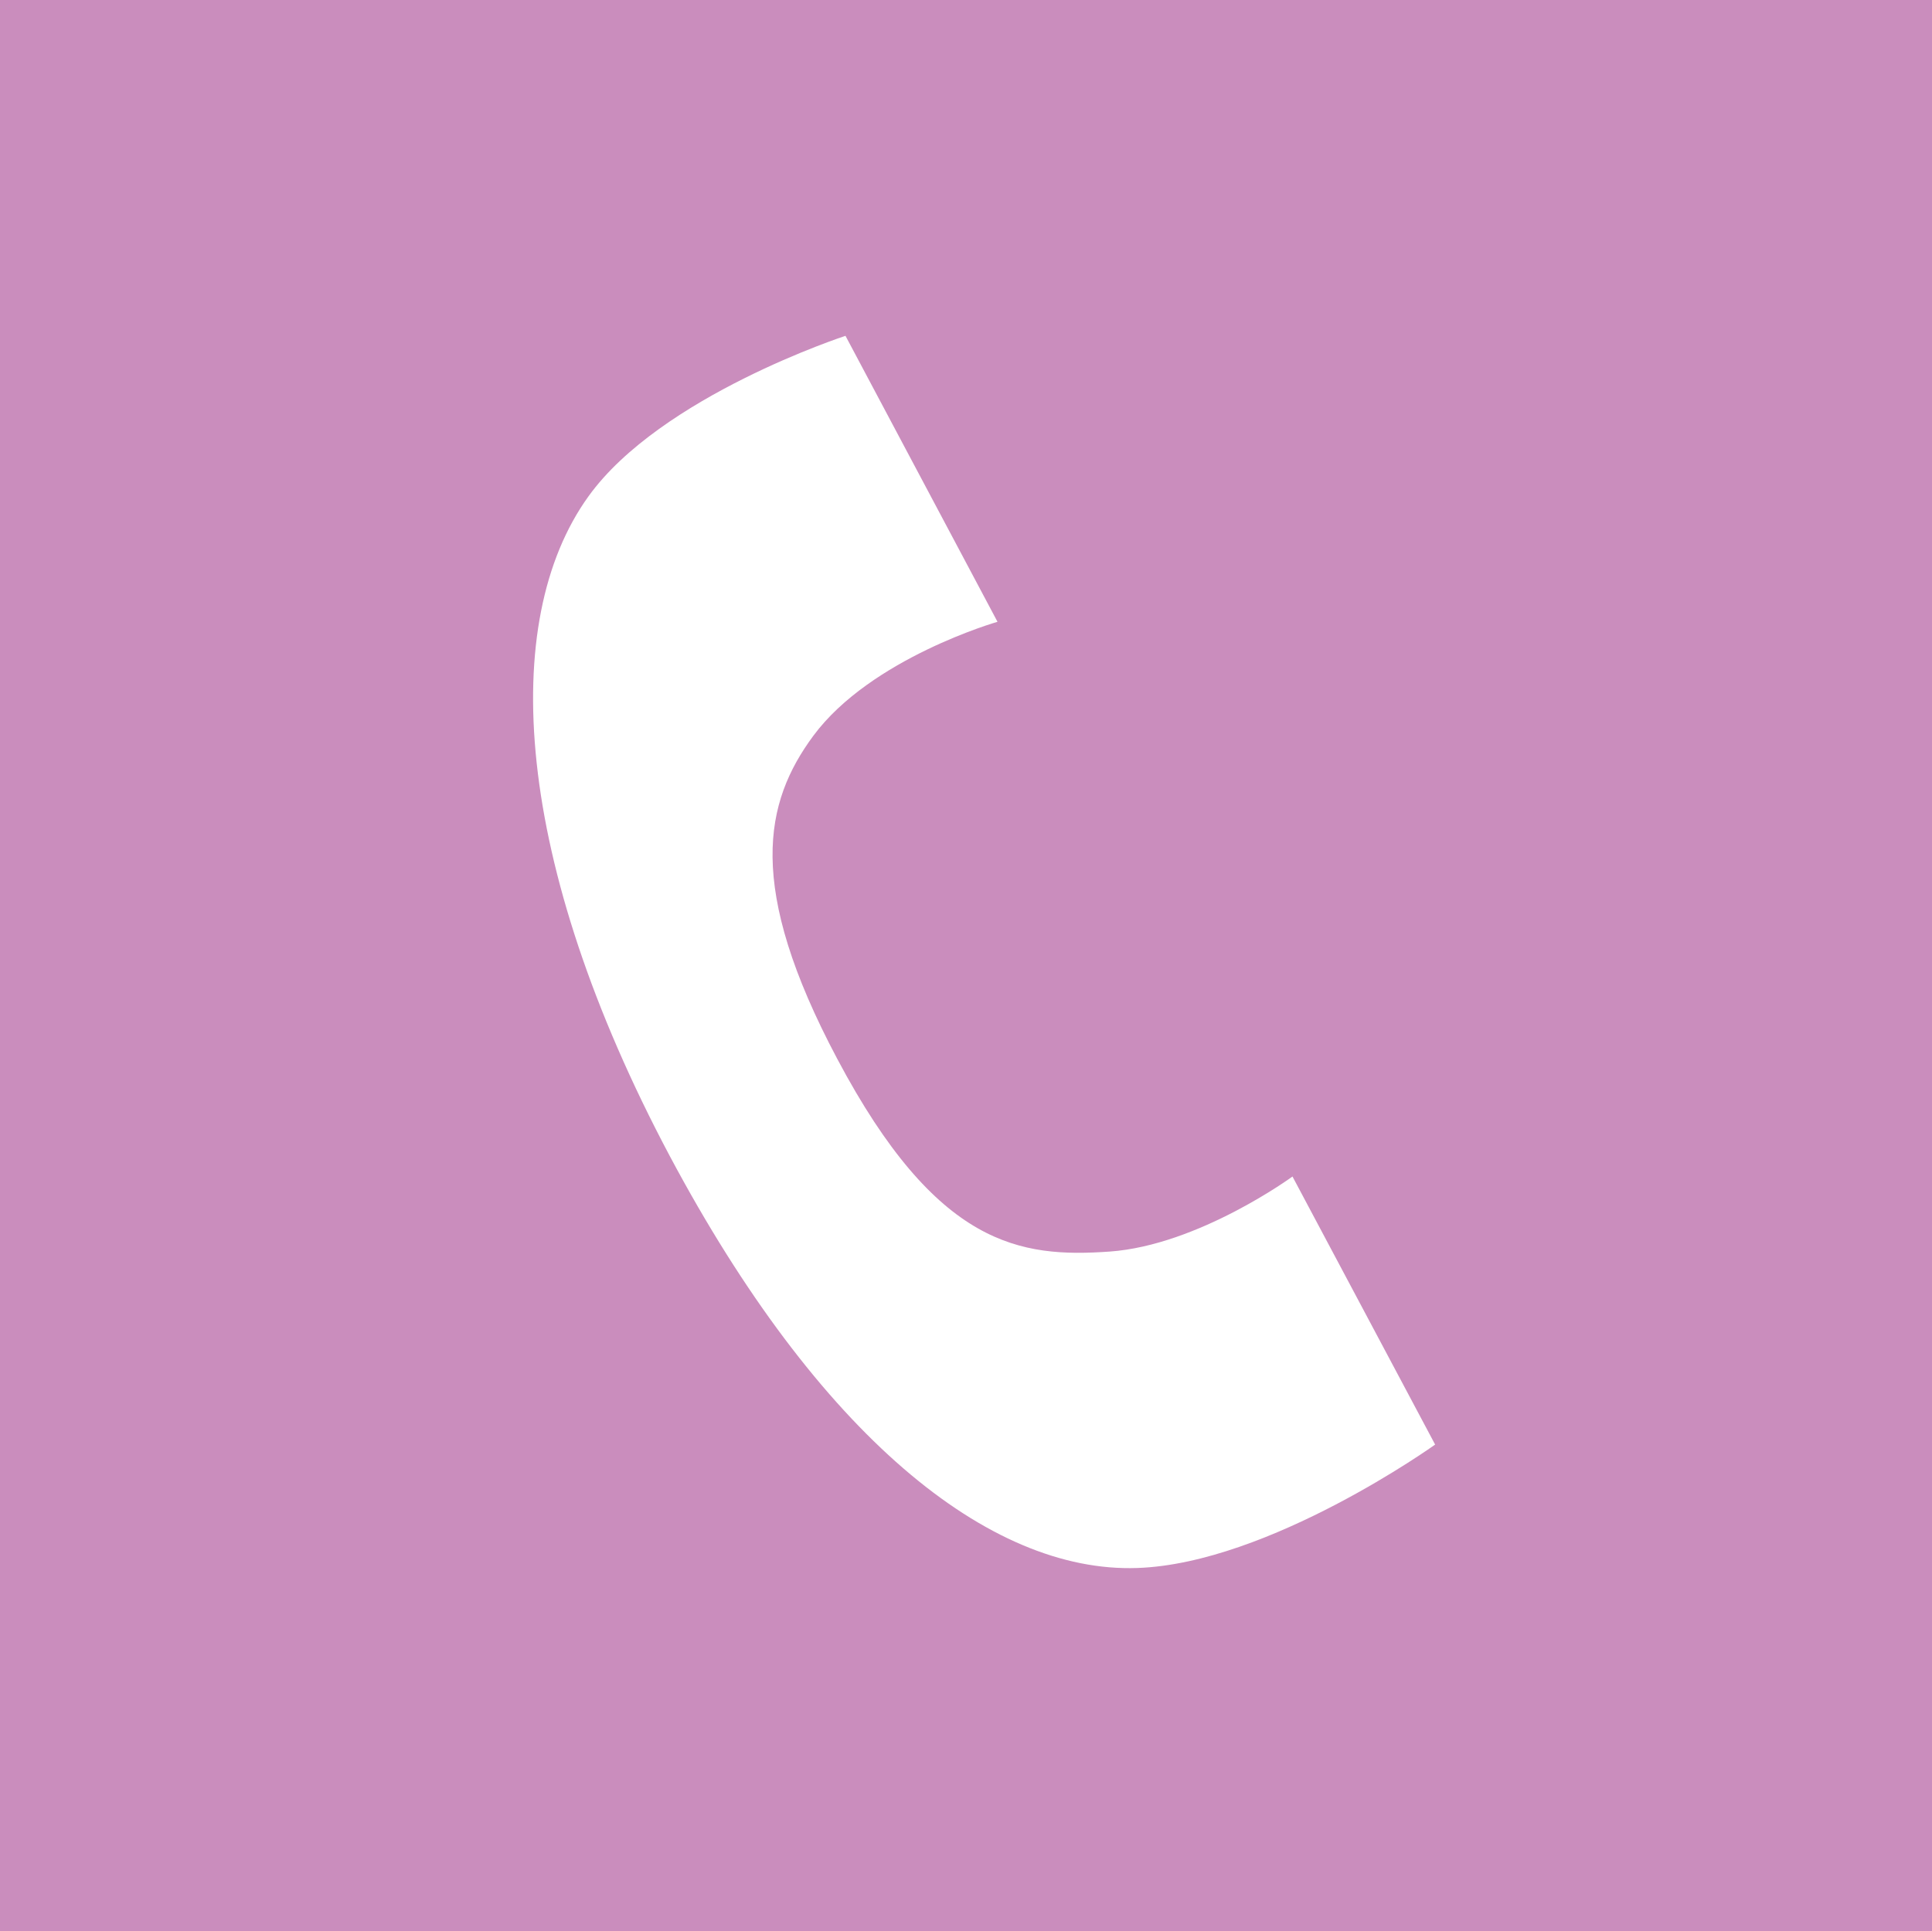 <?xml version="1.0" encoding="utf-8"?>
<!-- Generator: Adobe Illustrator 16.0.0, SVG Export Plug-In . SVG Version: 6.00 Build 0)  -->
<!DOCTYPE svg PUBLIC "-//W3C//DTD SVG 1.1//EN" "http://www.w3.org/Graphics/SVG/1.1/DTD/svg11.dtd">
<svg version="1.1" id="Ebene_1" xmlns="http://www.w3.org/2000/svg" xmlns:xlink="http://www.w3.org/1999/xlink" x="0px" y="0px"
	 width="30.757px" height="30.75px" viewBox="0 0 30.757 30.75" enable-background="new 0 0 30.757 30.75" xml:space="preserve">
<g>
	<rect fill="#CA8DBD" width="30.757" height="30.753"/>
	<g>
		<path fill="#FFFFFF" d="M22.847,23l-2.271-4.268c0,0-1.494,1.094-2.91,1.195c-1.422,0.1-2.75-0.076-4.336-3.066
			c-1.461-2.75-1.161-4.091-0.382-5.146C13.865,10.477,15.88,9.9,15.88,9.9l-2.42-4.553c0,0-2.941,0.956-4.092,2.556
			c-1.438,1.997-1.191,5.823,1.293,10.5c2.364,4.438,5.077,6.645,7.445,6.562C20.205,24.893,22.847,23,22.847,23"/>
	</g>
</g>
</svg>
